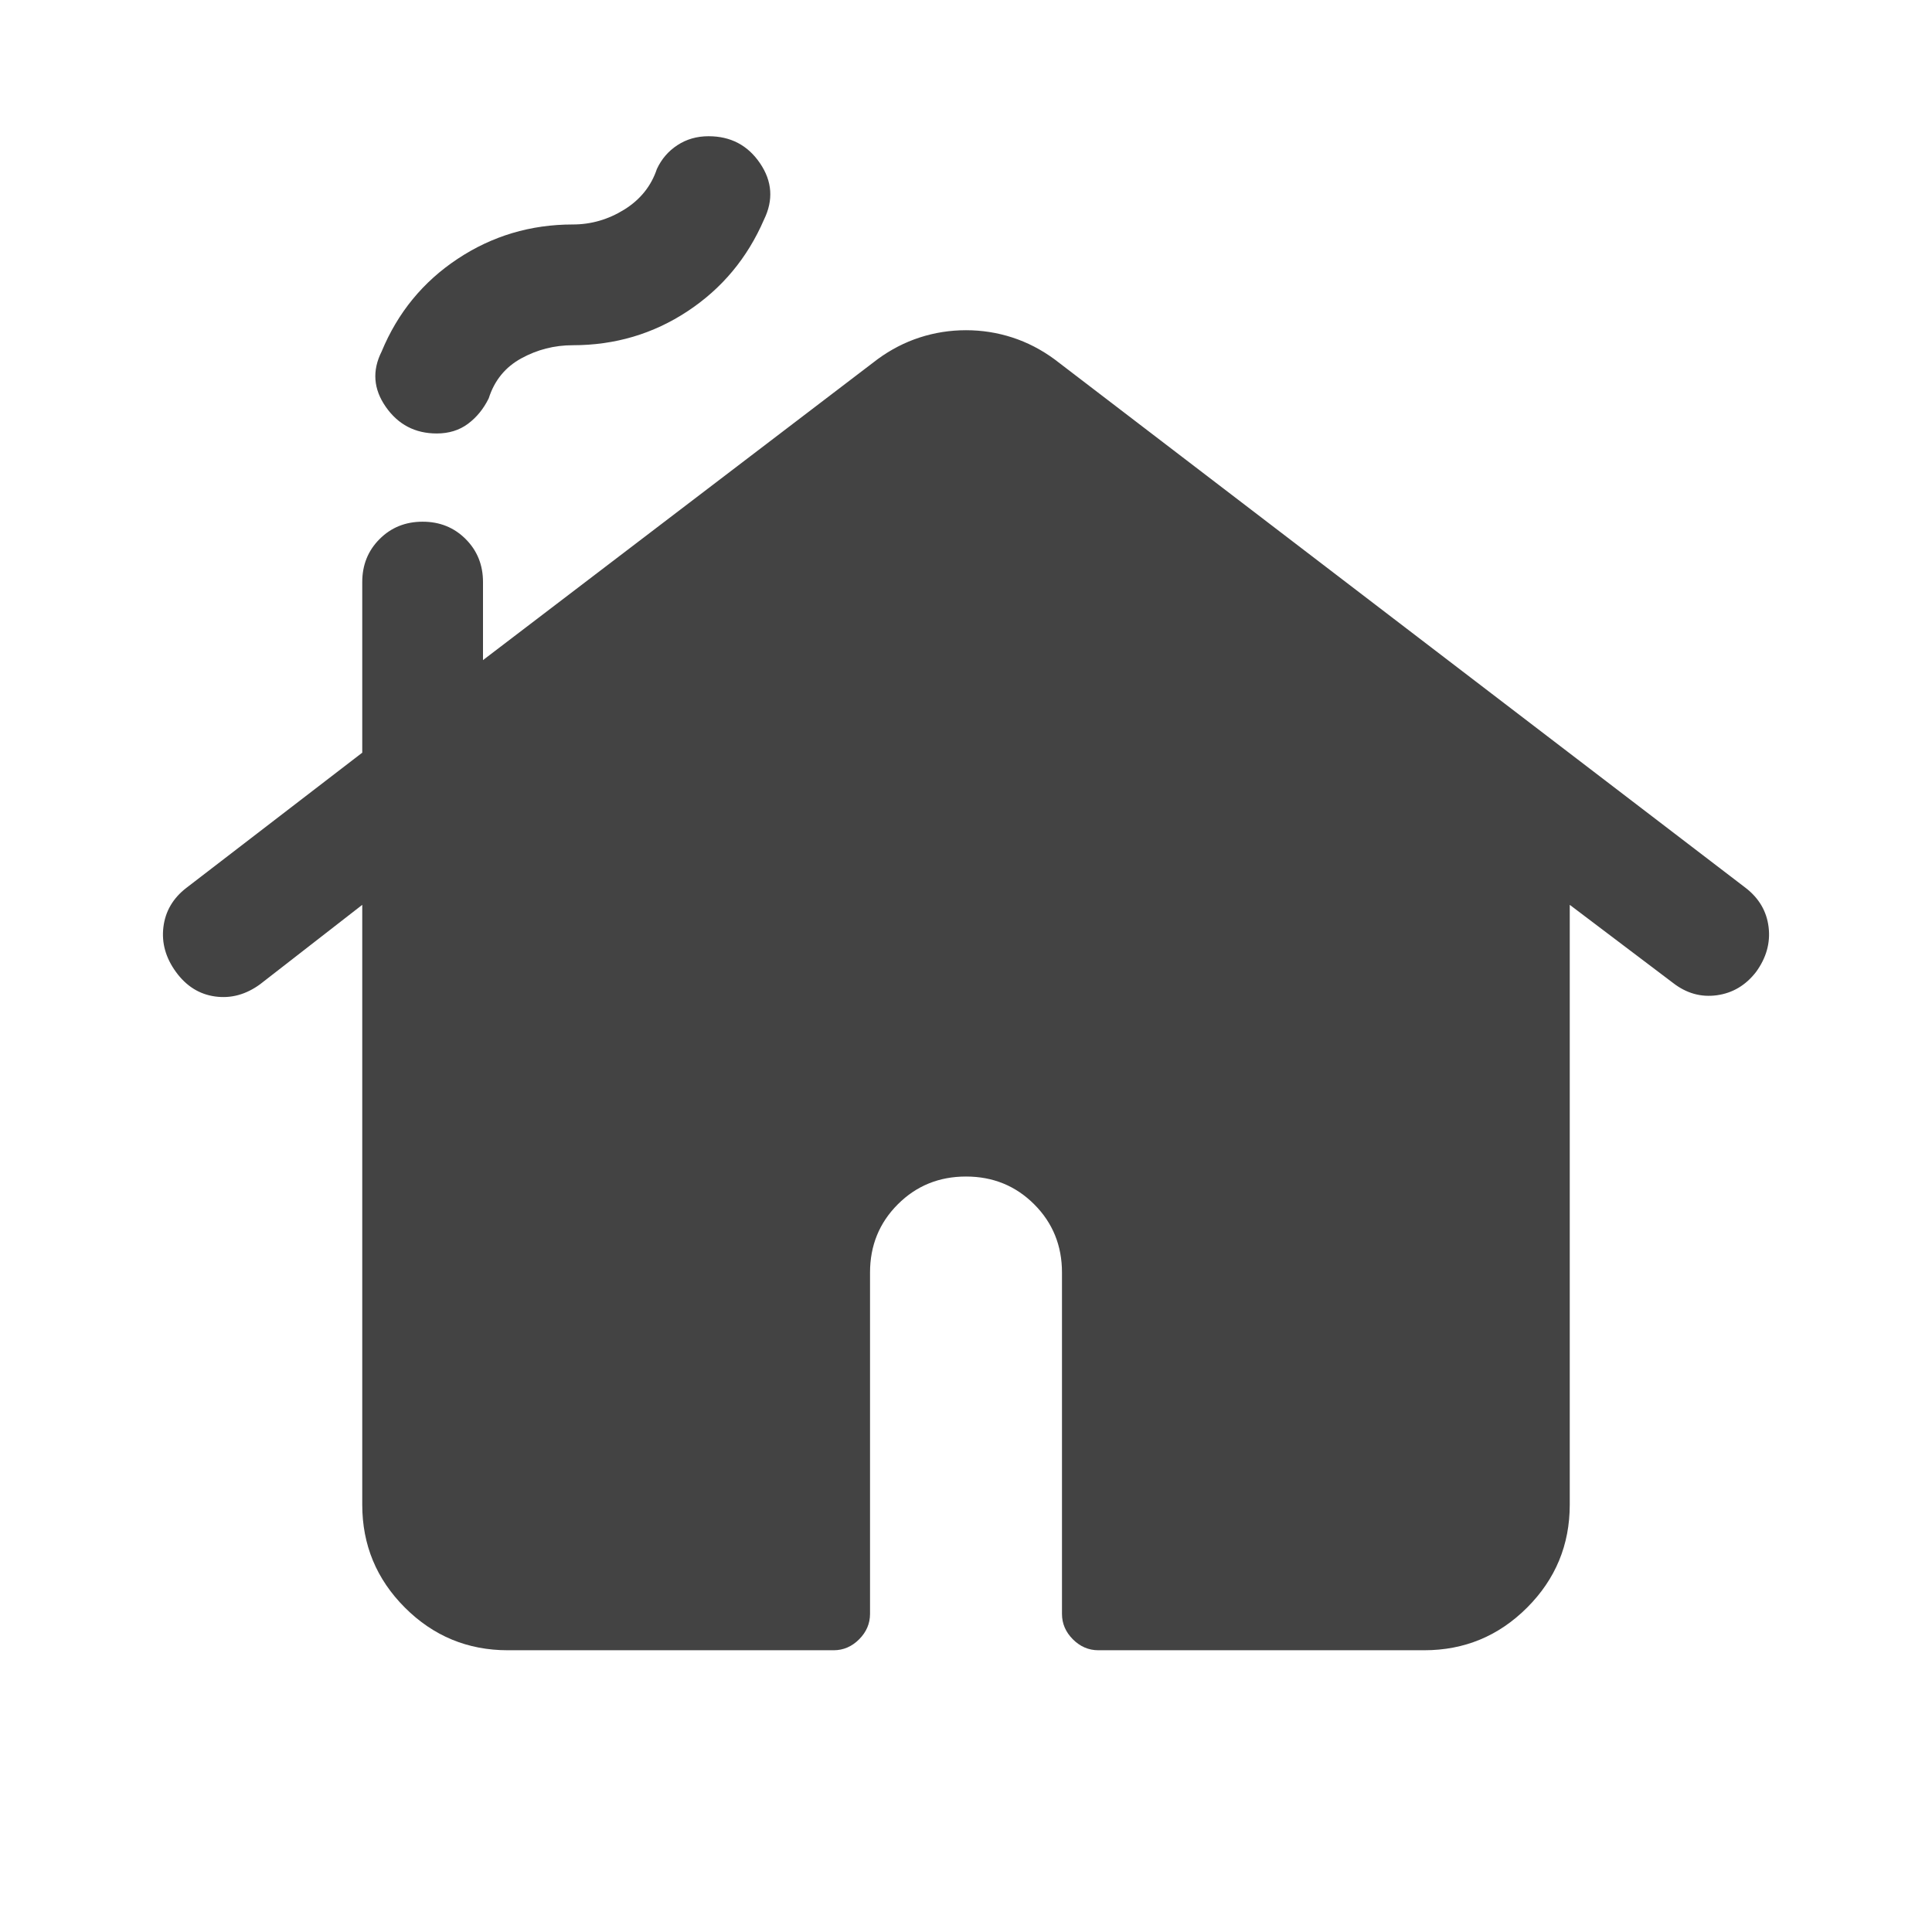 <?xml version="1.0" encoding="UTF-8"?> <svg xmlns="http://www.w3.org/2000/svg" height="24px" viewBox="0 -960 960 960" width="24px" fill="#434343"><path d="M180-212.31v-298.08l-50.77 39.47q-10.54 7.69-22.31 6.07-11.76-1.61-19.46-12.15-7.69-10.54-6.27-22.31 1.43-11.77 11.35-19.46L180-586v-84.77q0-12.77 8.62-21.38 8.61-8.62 21.38-8.62t21.38 8.62q8.62 8.61 8.62 21.38V-632l196-149.46q9.85-7.23 21-10.85 11.15-3.61 23-3.61t23 3.61q11.15 3.62 21 10.85l343.46 262.69q9.92 7.69 11.35 19.46 1.42 11.77-6.27 22.31-7.7 9.92-19.46 11.54-11.77 1.61-21.7-6.08L780-510.39v298.08q0 29.92-21.19 51.12Q737.61-140 707.69-140H545.77q-7.23 0-12.65-5.42-5.43-5.43-5.43-12.66v-169.61q0-20.08-13.8-33.89-13.81-13.81-33.89-13.81t-33.89 13.81q-13.8 13.81-13.8 33.89v169.61q0 7.23-5.43 12.66-5.42 5.42-12.65 5.42H252.31q-29.92 0-51.12-21.19Q180-182.39 180-212.31Zm37-532.3q-16.08 0-25.31-13.23t-2.07-27.47q12-29 37.77-46.07 25.76-17.08 57.23-17.08 13.69 0 25.61-7.42 11.92-7.43 16.16-20.12 3.46-7.46 10.23-11.88 6.77-4.43 15.46-4.43 16.46 0 25.57 13.43 9.12 13.42 1.96 28.03-12.38 28.62-37.96 45.5-25.57 16.89-57.03 16.89-13.7 0-25.62 6.54-11.92 6.54-16.15 19.84-3.85 7.85-10.31 12.66-6.46 4.81-15.54 4.81Z"></path></svg> 